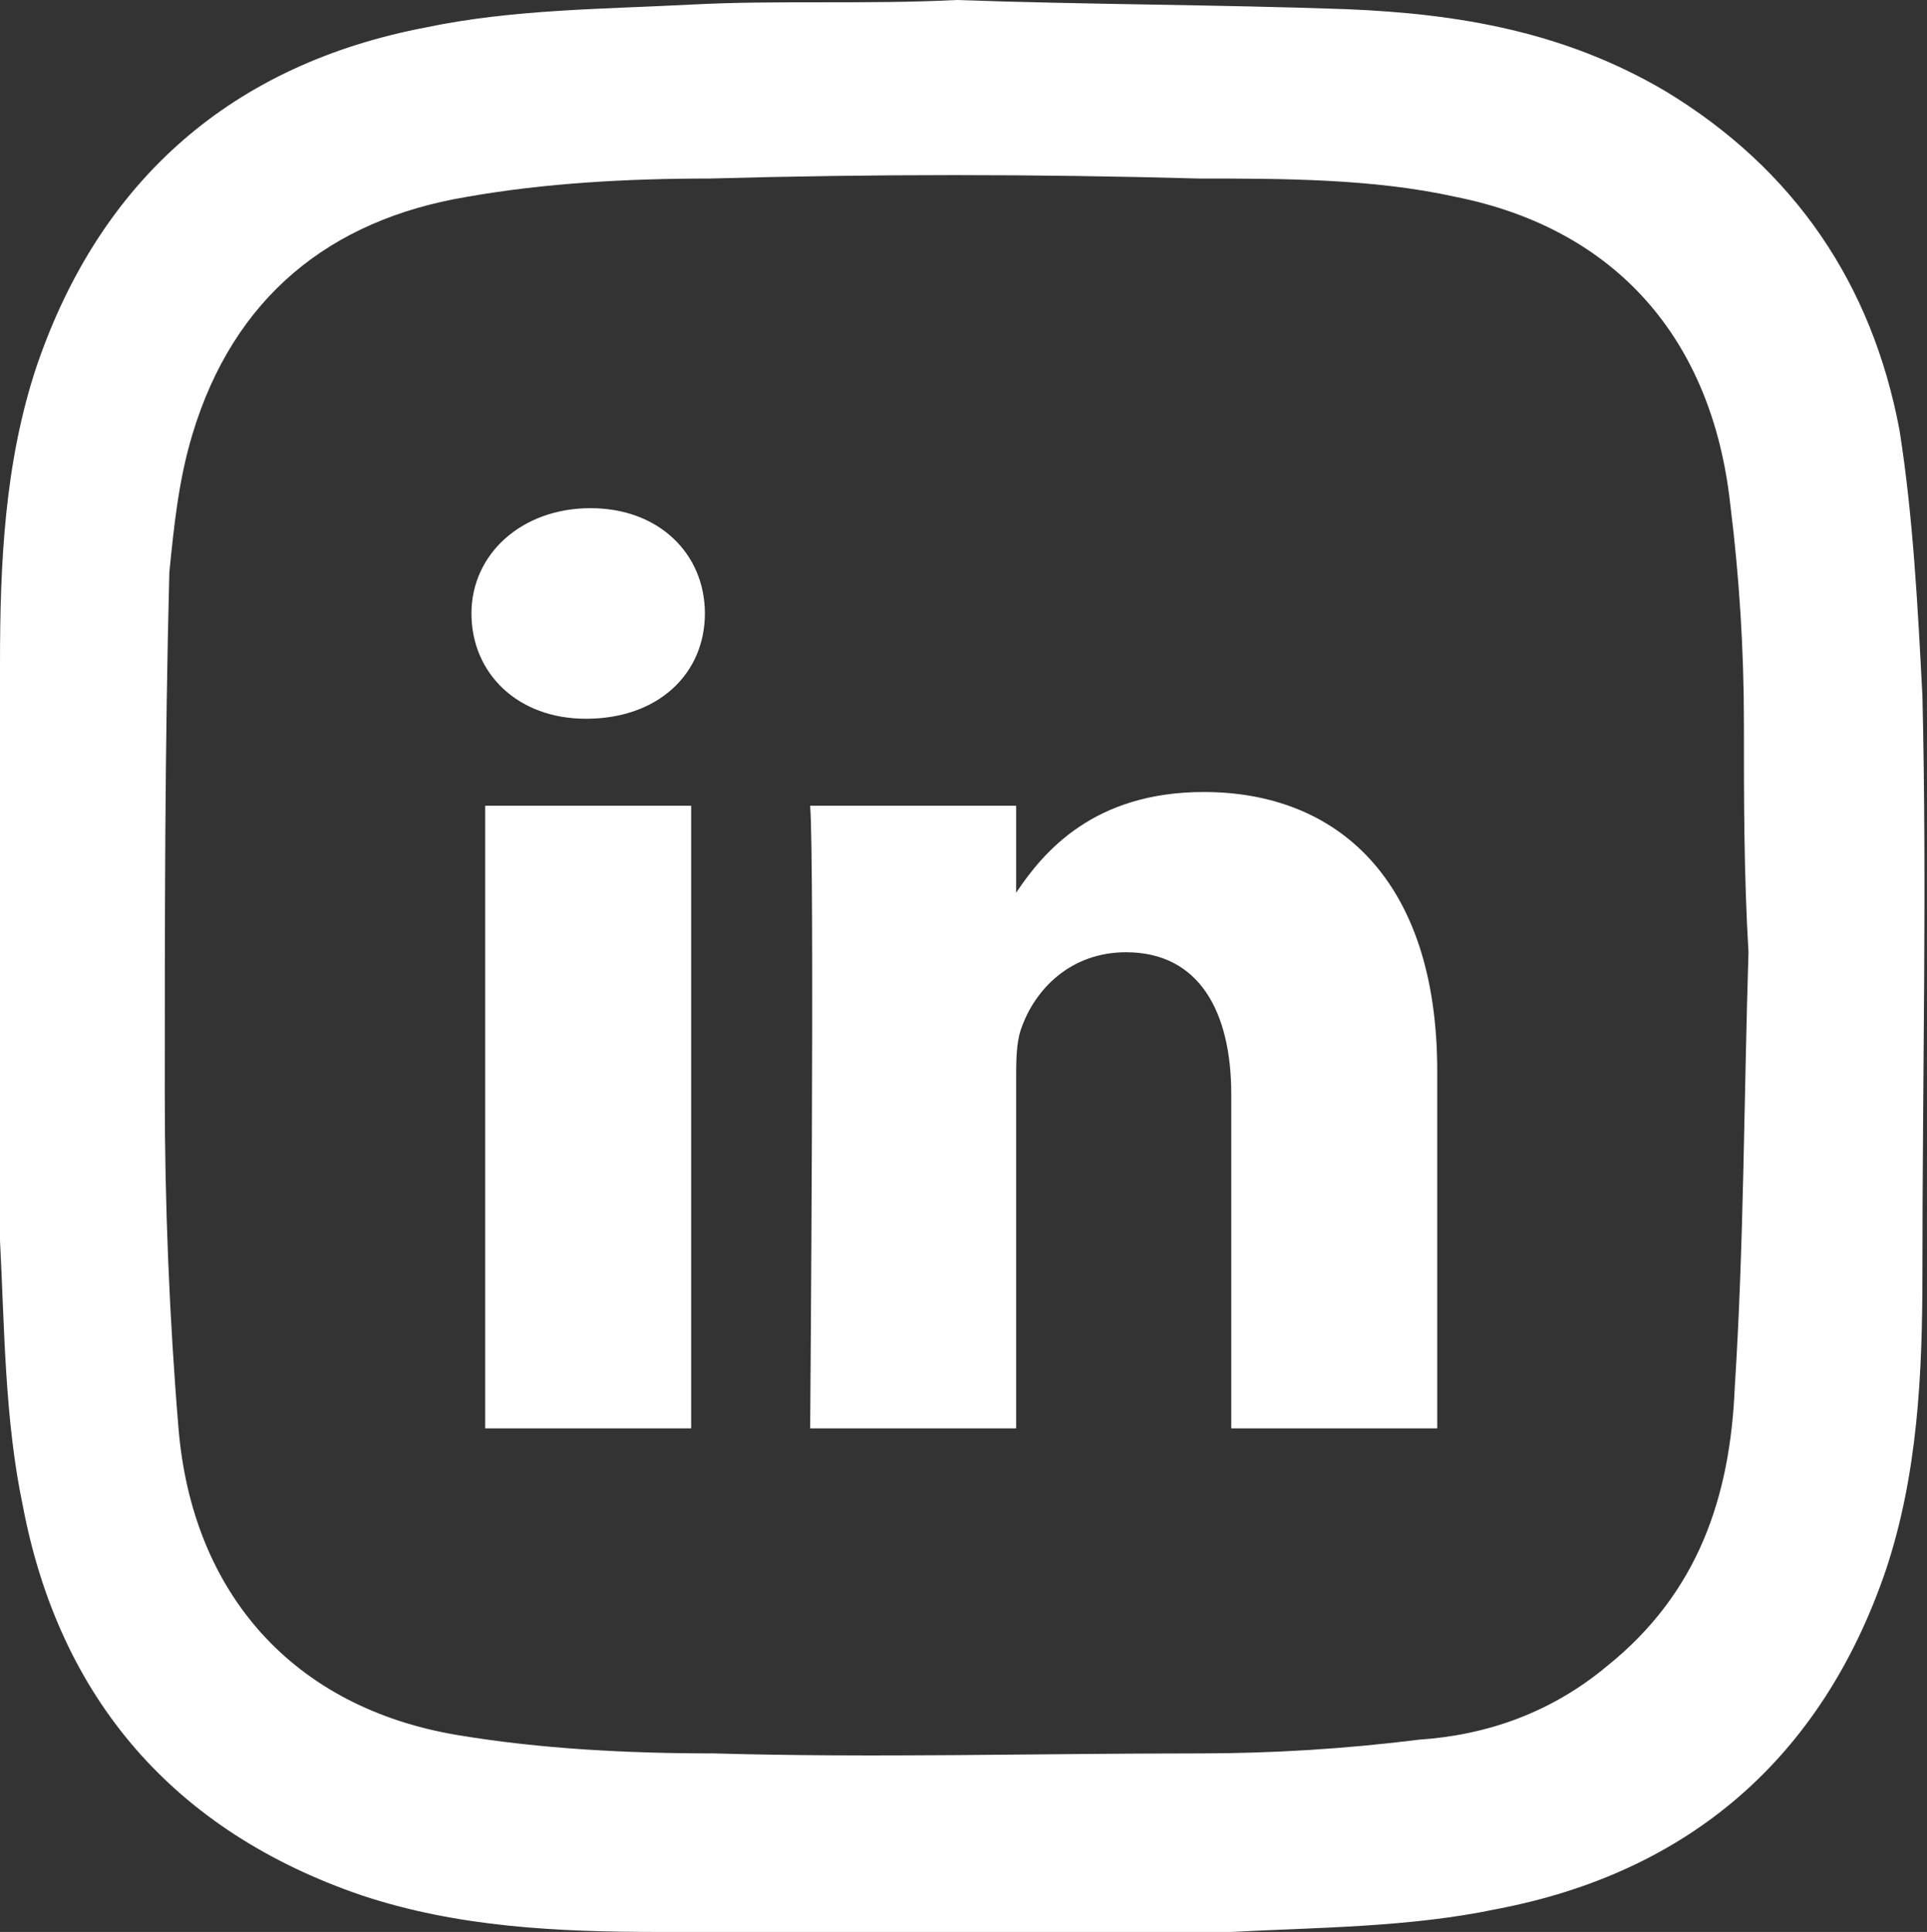 <?xml version="1.0" encoding="UTF-8"?> <svg xmlns="http://www.w3.org/2000/svg" xmlns:xlink="http://www.w3.org/1999/xlink" version="1.1" id="objects" x="0px" y="0px" viewBox="0 0 42.1 42.2" style="enable-background:new 0 0 42.1 42.2;" xml:space="preserve"><rect x="0" y="0" width="42.1" height="42.2" fill="#333333" stroke="none"/> <style type="text/css"> .st0{fill:#FFFFFF;} </style> <g> <g> <path class="st0" d="M31.4,23.4v7.8h-4.5v-7.3c0-1.8-0.7-3.1-2.3-3.1c-1.2,0-2,0.8-2.3,1.7c-0.1,0.3-0.1,0.7-0.1,1.1v7.6h-4.5 c0,0,0.1-12.3,0-13.6h4.5v1.9l0,0l0,0l0,0c0.6-0.9,1.7-2.2,4.1-2.2C29.2,17.3,31.4,19.2,31.4,23.4L31.4,23.4z M12.9,11.1 c-1.5,0-2.6,1-2.6,2.3s1,2.3,2.5,2.3l0,0c1.6,0,2.6-1,2.6-2.3S14.4,11.1,12.9,11.1L12.9,11.1z M10.6,31.2h4.5V17.6h-4.5V31.2z"></path> </g> <path class="st0" d="M20.9,0c2.8,0.1,5.7,0.1,8.5,0.2c2.5,0.1,4.8,0.5,7,1.8c2.8,1.7,4.5,4.2,5.1,7.4c0.3,1.9,0.4,3.9,0.5,5.8 c0.1,4.2,0,8.4,0,12.6c0,2.2-0.1,4.4-0.8,6.5c-1.4,4.1-4.3,6.6-8.5,7.4c-1.9,0.4-3.9,0.4-5.8,0.5c-4.2,0.1-8.3,0-12.5,0 c-2.2,0-4.4-0.1-6.5-0.8c-4.1-1.4-6.6-4.3-7.4-8.5C0.1,31,0.1,29,0,27.1c-0.1-4.2,0-8.4,0-12.6c0-2.2,0.1-4.4,0.8-6.5 c1.4-4.1,4.3-6.6,8.5-7.4c1.9-0.4,3.9-0.4,5.8-0.5C17,0,18.9,0.1,20.9,0C20.9,0.1,20.9,0.1,20.9,0z M38.2,20.8 C38.2,20.8,38.1,20.8,38.2,20.8c-0.1-1.7-0.1-3.3-0.1-5c0-1.6-0.1-3.2-0.3-4.8c-0.4-3.6-2.5-6-6-6.7C30,3.9,28,3.9,26.2,3.9 c-3.6-0.1-7.1-0.1-10.7,0c-1.8,0-3.6,0.1-5.3,0.4c-3,0.5-5.1,2.2-6,5.2c-0.3,1-0.4,2-0.5,3c-0.1,3.8-0.1,7.6-0.1,11.4 c0,2.4,0.1,4.9,0.3,7.3c0.3,3.6,2.5,6.1,6.1,6.7c1.8,0.3,3.7,0.4,5.6,0.4c3.5,0.1,7,0,10.6,0c1.6,0,3.2-0.1,4.8-0.3 c1.5-0.1,2.9-0.6,4.1-1.6c2-1.6,2.7-3.7,2.8-6.1C38.1,27.2,38.1,24,38.2,20.8z"></path> </g> </svg> 